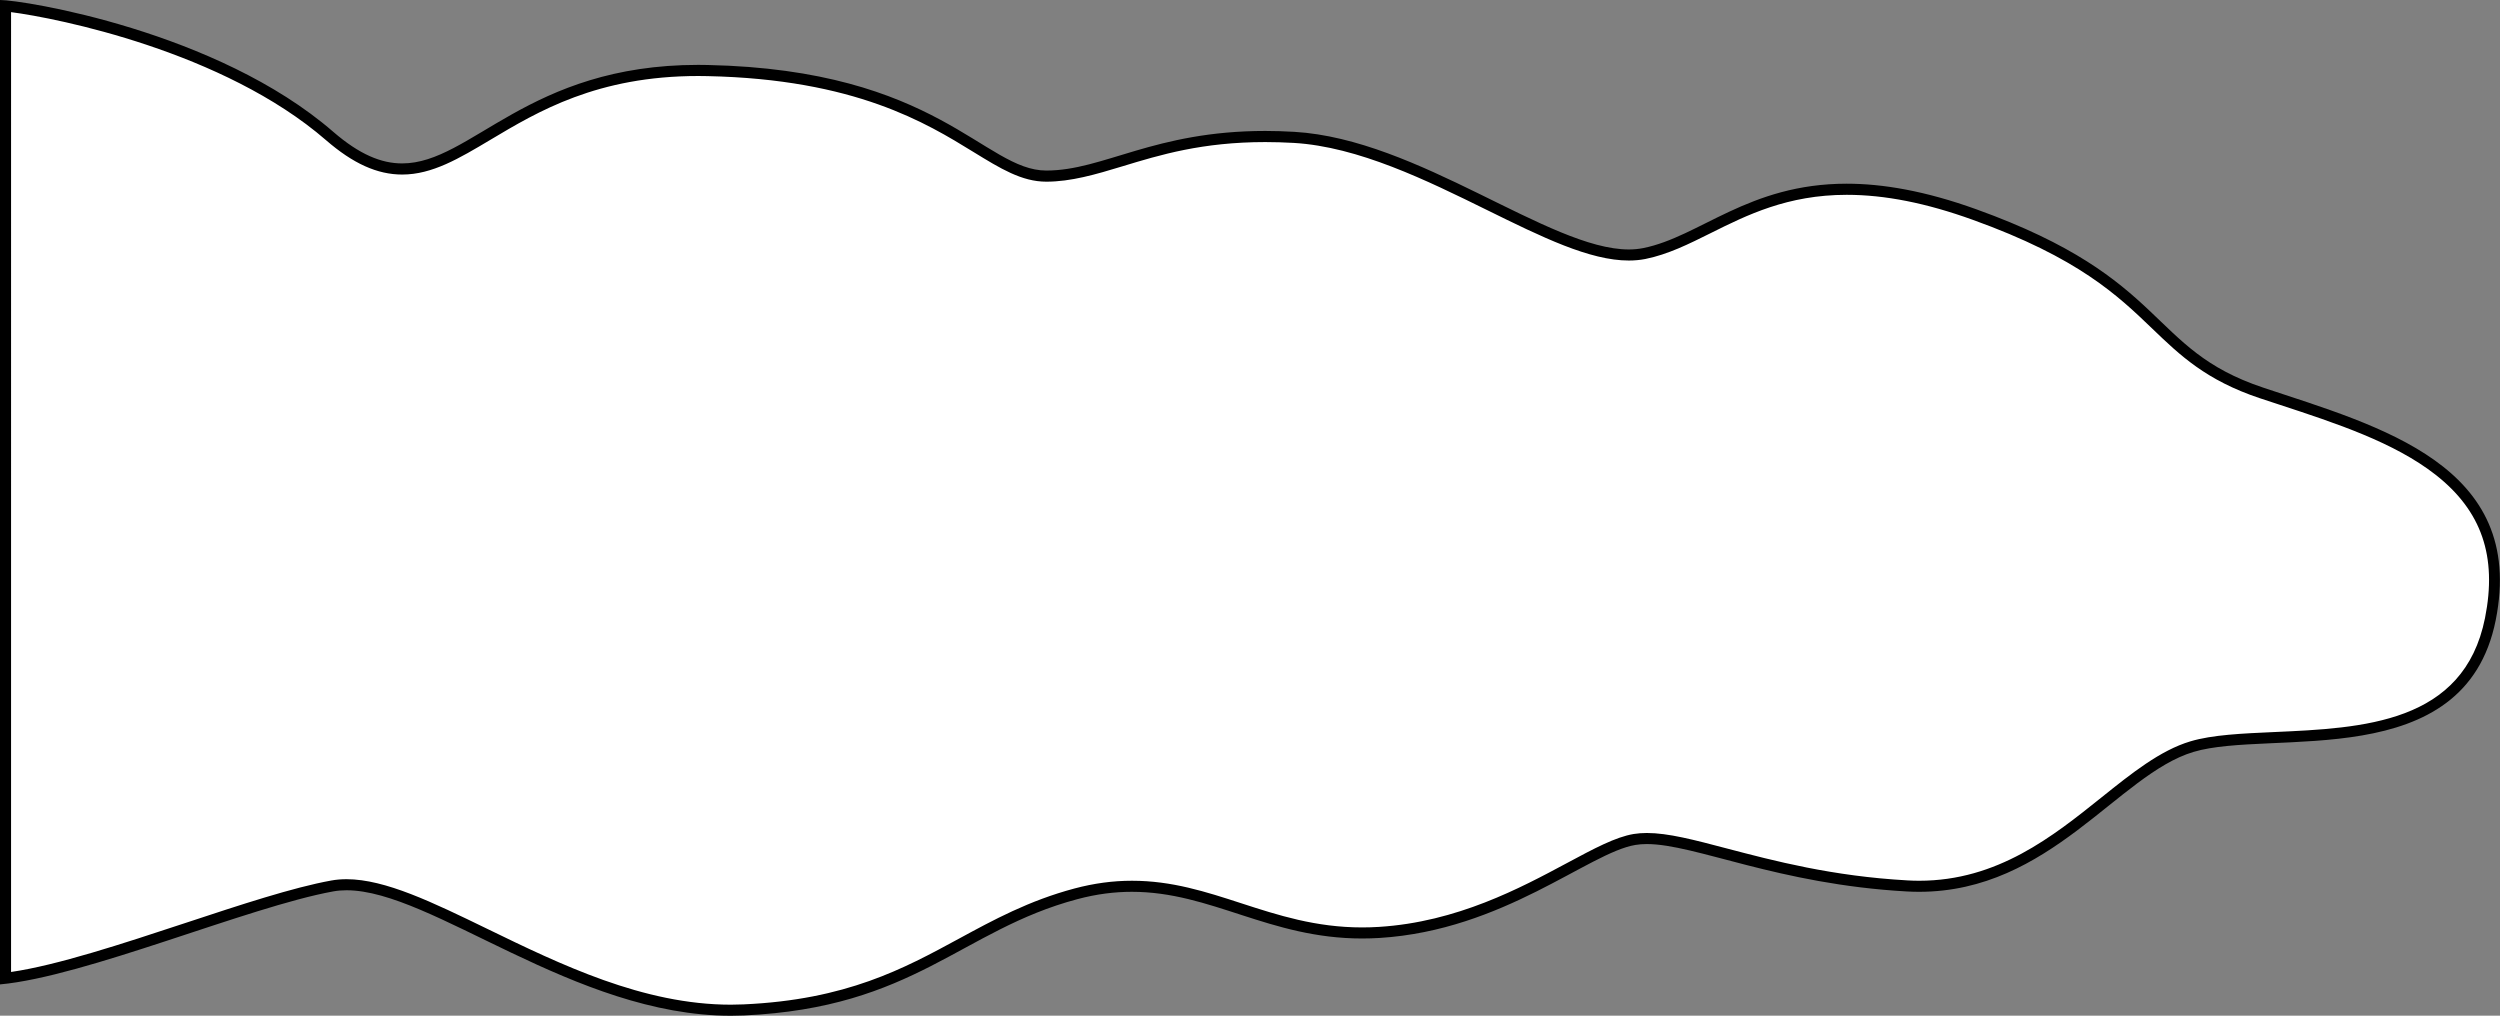 <?xml version="1.0" encoding="UTF-8"?>
<svg id="_レイヤー_2" data-name="レイヤー 2" xmlns="http://www.w3.org/2000/svg" viewBox="0 0 420.38 170.79">
  <rect x="0" y="0" width="420.38" height="170.79" fill="#808080" stroke="none"/>
  <defs>
    <style>
      .cls-1 {
        fill: #fff;
      }
    </style>
  </defs>
  <g id="_レイヤー_1-2" data-name="レイヤー 1">
    <g>
      <path class="cls-1" d="m122.92,169.86c-14.97,0-28.99-6.82-41.36-12.83-9.12-4.43-16.99-8.26-23.28-8.26-.84,0-1.65.07-2.41.21-6.38,1.16-15.15,4.05-24.43,7.12-11.12,3.67-22.61,7.46-30.52,8.41V.99c6.23.6,35.96,5.8,54.5,21.87,4.37,3.79,8.25,5.55,12.2,5.55,4.79,0,9.22-2.65,14.35-5.71,8.1-4.84,18.19-10.86,35.45-10.86.51,0,1.03,0,1.56.02,25.07.52,37.19,7.97,45.21,12.91,4.4,2.71,7.88,4.84,11.75,4.84,4.16,0,8.06-1.19,12.58-2.56,6.33-1.92,13.51-4.1,24.24-4.1,1.57,0,3.2.05,4.83.14,11.06.65,22.65,6.35,32.87,11.38,9.15,4.5,17.06,8.39,23.44,8.39.91,0,1.78-.08,2.58-.24,3.66-.73,7.12-2.46,10.78-4.28,6.14-3.06,13.09-6.53,23.26-6.53,6.52,0,13.55,1.39,21.51,4.26,18,6.48,24.67,12.88,30.55,18.53,4.75,4.57,8.86,8.51,17.7,11.45,1.08.36,2.17.72,3.27,1.08,18.74,6.15,39.97,13.13,35.21,36.95-3.69,18.47-21.83,19.27-36.4,19.92-5.26.23-10.23.46-13.78,1.52-4.91,1.47-9.62,5.25-14.62,9.25-8.32,6.67-17.76,14.22-31.24,14.23h0c-.67,0-1.35-.02-2.04-.06-12.72-.71-22.59-3.3-30.52-5.39-5.47-1.44-9.79-2.58-13.24-2.58-.75,0-1.42.05-2.06.16-2.9.48-6.44,2.38-10.93,4.79-7.87,4.22-18.65,10-31.98,10.84-.96.06-1.93.09-2.88.09-7.95,0-14.39-2.09-20.62-4.11-5.93-1.92-11.53-3.74-18.1-3.74-3.14,0-6.22.42-9.42,1.27-7.56,2.01-13.5,5.24-19.24,8.36-9.37,5.09-19.07,10.36-36.6,11.16-.72.03-1.44.05-2.16.05Z"/>
      <path d="m1.86,2.04c7.79,1.01,35.74,6.6,52.96,21.53,4.55,3.94,8.62,5.78,12.81,5.78,5.05,0,9.58-2.71,14.83-5.84,8.01-4.78,17.97-10.73,34.97-10.73.51,0,1.02,0,1.54.02,24.82.52,36.81,7.89,44.74,12.77,4.53,2.78,8.1,4.98,12.23,4.98s8.26-1.2,12.85-2.6c6.27-1.91,13.37-4.06,23.97-4.06,1.55,0,3.16.05,4.78.14,10.87.64,22.37,6.3,32.51,11.29,9.26,4.56,17.25,8.49,23.85,8.49.97,0,1.9-.09,2.77-.26,3.79-.76,7.29-2.51,11.01-4.36,6.04-3.01,12.89-6.43,22.85-6.43,6.41,0,13.34,1.37,21.19,4.2,17.81,6.41,24.4,12.74,30.22,18.33,4.63,4.45,9.01,8.65,18.05,11.67,1.08.36,2.17.72,3.28,1.08,9.51,3.12,19.34,6.35,26.29,11.8,7.73,6.06,10.37,13.71,8.3,24.08-3.55,17.75-20.54,18.51-35.53,19.18-5.32.24-10.34.46-14.01,1.56-5.08,1.52-9.87,5.36-14.94,9.42-8.2,6.57-17.5,14.02-30.66,14.02-.66,0-1.33-.02-1.99-.06-12.63-.7-22.44-3.29-30.33-5.36-5.53-1.46-9.91-2.61-13.48-2.61-.8,0-1.52.06-2.22.17-3.05.51-6.65,2.44-11.22,4.89-7.8,4.18-18.47,9.91-31.6,10.73-.94.06-1.89.09-2.82.09-7.81,0-14.17-2.06-20.33-4.06-6-1.95-11.67-3.79-18.39-3.79-3.22,0-6.38.43-9.66,1.3-7.66,2.04-13.65,5.3-19.45,8.45-9.28,5.04-18.88,10.26-36.2,11.04-.7.03-1.41.05-2.12.05-14.76,0-28.67-6.77-40.95-12.74-9.22-4.48-17.18-8.35-23.68-8.36h0c-.89,0-1.76.07-2.57.22-6.44,1.17-15.24,4.07-24.56,7.15-10.6,3.5-21.53,7.1-29.29,8.23V2.04M0,0v165.53c14.34-1.3,41.71-13.03,56.04-15.64.72-.13,1.46-.19,2.24-.19,14.32,0,38.26,21.1,64.63,21.1.73,0,1.47-.02,2.2-.05,28.67-1.3,36.49-14.34,56.04-19.55,3.29-.88,6.31-1.24,9.18-1.24,13.35,0,23.12,7.85,38.71,7.85.96,0,1.94-.03,2.94-.09,20.85-1.3,35.19-14.34,43.01-15.64.6-.1,1.23-.15,1.91-.15,8.16,0,22.04,6.76,43.71,7.97.71.04,1.41.06,2.09.06,22.07,0,33.49-19.73,46.13-23.52,13.03-3.91,45.62,3.91,50.83-22.16,5.21-26.07-19.55-32.58-39.1-39.1-19.55-6.52-15.64-18.25-48.22-29.98-8.69-3.13-15.81-4.31-21.82-4.31-16.51,0-24.67,8.92-34.22,10.83-.77.15-1.57.23-2.4.23-13.38,0-35.39-18.55-56.25-19.78-1.71-.1-3.33-.15-4.89-.15-18.68,0-27.2,6.66-36.82,6.66-10.43,0-18.25-16.94-56.94-17.75-.53-.01-1.06-.02-1.58-.02-28.68,0-38.16,16.57-49.8,16.57-3.48,0-7.15-1.48-11.59-5.32C36.49,5.21,3.91,0,0,0h0Z"/>
    </g>
  </g>
</svg>